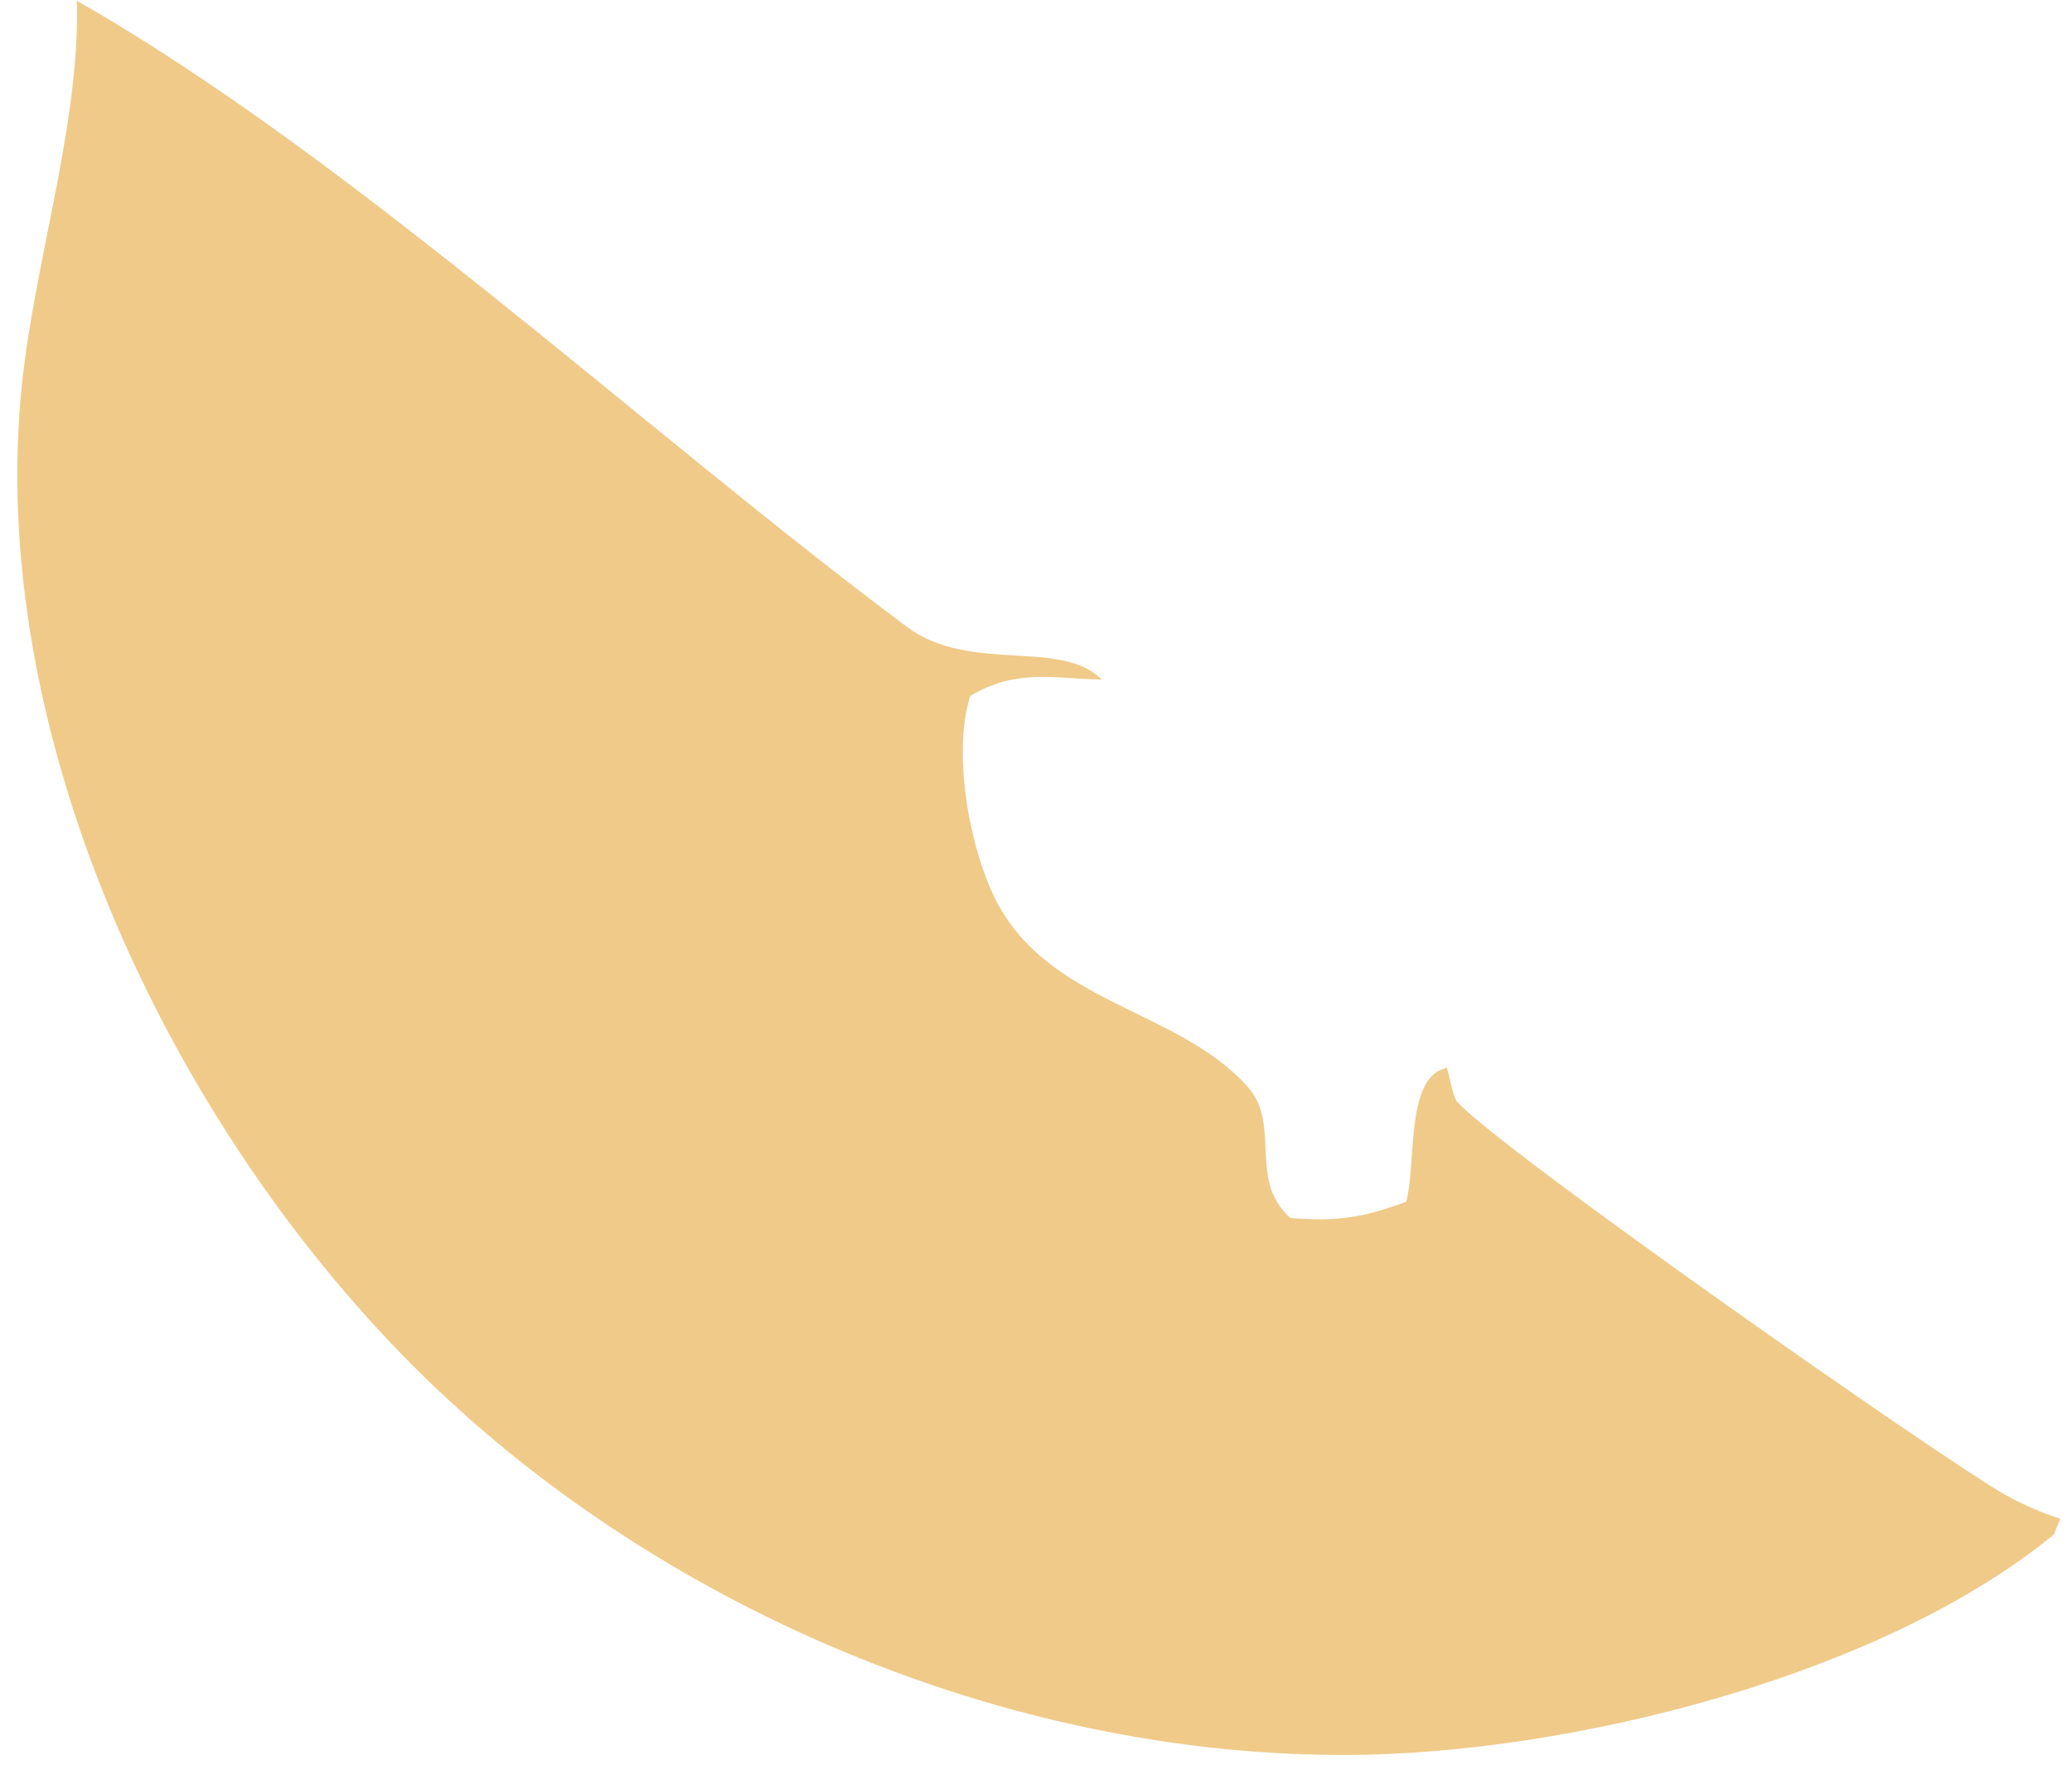 <svg xmlns="http://www.w3.org/2000/svg" width="108" height="92" viewBox="0 0 108 92" fill="none"><path d="M4 0.039C18.185 8.101 33.738 22.582 47.277 32.684C50.557 35.133 55.313 33.271 57.419 35.43C54.709 35.35 52.939 34.886 50.574 36.28C49.634 39.221 50.515 44.194 51.916 46.941C54.693 52.363 61.412 52.606 65.028 56.651C66.814 58.652 65.019 61.492 67.259 63.499C69.683 63.694 71.017 63.494 73.299 62.651C73.785 60.834 73.341 56.882 74.893 55.882C75.052 55.778 75.245 55.732 75.421 55.657C75.522 56.01 75.748 57.219 75.95 57.441C78.307 60.02 100.956 75.876 104.471 77.904C105.377 78.422 106.409 78.862 107.39 79.179L107.046 80.007C98.062 87.379 81.847 91.434 70.296 91.492C52.486 91.581 34.015 83.745 21.482 71.157C8.949 58.567 -0.488 38.827 1.072 20.77C1.651 14.145 4.075 6.973 4.017 0.482C4.017 0.334 4.008 0.187 4 0.039Z" fill="#F0CA89"></path></svg>